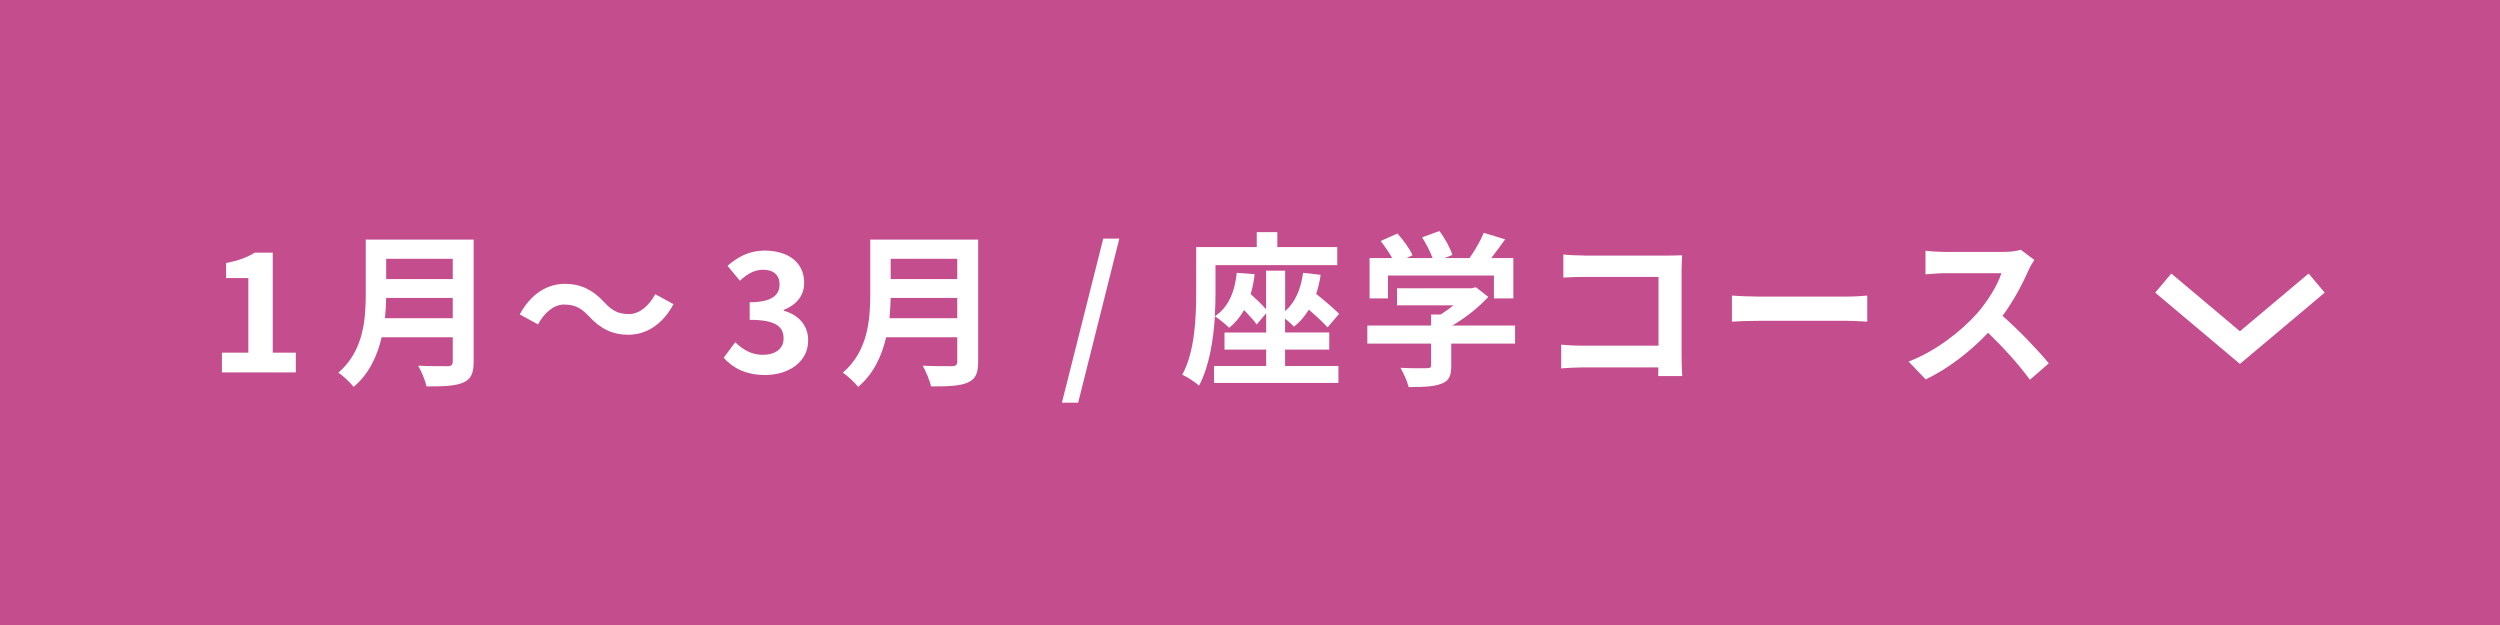 <?xml version="1.0" encoding="UTF-8"?>
<svg id="_レイヤー_2" data-name="レイヤー_2" xmlns="http://www.w3.org/2000/svg" viewBox="0 0 300 75">
  <defs>
    <style>
      .cls-1 {
        fill: none;
        stroke: #fff;
        stroke-miterlimit: 10;
        stroke-width: 3px;
      }

      .cls-2 {
        fill: #fff;
      }

      .cls-3 {
        fill: #c34d8d;
      }
    </style>
  </defs>
  <g id="_レイヤー_1-2" data-name="レイヤー_1">
    <g>
      <rect class="cls-3" width="300" height="75"/>
      <g>
        <path class="cls-2" d="M26.63,42.32h3.17v-8.95h-2.67v-1.81c1.47-.28,2.49-.66,3.43-1.24h2.17v12h2.77v2.37h-8.87v-2.37Z"/>
        <path class="cls-2" d="M56.84,43.4c0,1.44-.34,2.11-1.26,2.51-.96.42-2.35.46-4.4.46-.14-.7-.62-1.83-1-2.49,1.4.08,3.07.06,3.51.06.48,0,.64-.16.64-.58v-2.89h-8.53c-.52,2.23-1.51,4.4-3.37,5.96-.36-.5-1.31-1.38-1.83-1.71,3.01-2.57,3.29-6.38,3.29-9.41v-6.56h12.95v14.65ZM54.33,38.18v-2.43h-7.99c-.02.76-.06,1.59-.14,2.43h8.13ZM46.34,31.06v2.43h7.99v-2.43h-7.99Z"/>
        <path class="cls-2" d="M67.73,36.54c-1.28,0-2.41.98-3.17,2.39l-2.19-1.2c1.34-2.47,3.29-3.67,5.42-3.67,1.89,0,3.35.72,4.7,2.19.86.92,1.59,1.44,2.97,1.44,1.28,0,2.41-.98,3.17-2.39l2.19,1.2c-1.33,2.47-3.29,3.67-5.42,3.67-1.89,0-3.35-.72-4.7-2.19-.86-.9-1.57-1.43-2.97-1.43Z"/>
        <path class="cls-2" d="M86.85,42.92l1.38-1.85c.88.86,1.95,1.51,3.29,1.51,1.49,0,2.51-.72,2.51-1.95,0-1.4-.86-2.25-4.07-2.25v-2.11c2.71,0,3.59-.9,3.59-2.13,0-1.12-.72-1.77-1.97-1.77-1.06,0-1.91.5-2.79,1.32l-1.49-1.79c1.28-1.12,2.69-1.83,4.42-1.83,2.85,0,4.78,1.4,4.78,3.87,0,1.55-.92,2.63-2.45,3.25v.1c1.65.44,2.93,1.65,2.93,3.55,0,2.63-2.37,4.16-5.18,4.16-2.33,0-3.91-.88-4.94-2.05Z"/>
        <path class="cls-2" d="M117.38,43.4c0,1.44-.34,2.11-1.26,2.51-.96.42-2.35.46-4.4.46-.14-.7-.62-1.83-1-2.49,1.4.08,3.07.06,3.51.06.48,0,.64-.16.64-.58v-2.89h-8.53c-.52,2.23-1.51,4.4-3.37,5.96-.36-.5-1.31-1.38-1.83-1.71,3.01-2.57,3.29-6.38,3.29-9.41v-6.56h12.95v14.65ZM114.87,38.18v-2.43h-7.99c-.02.76-.06,1.59-.14,2.43h8.13ZM106.88,31.06v2.43h7.99v-2.43h-7.99Z"/>
        <path class="cls-2" d="M132.39,28.63h1.93l-4.94,19.69h-1.95l4.96-19.69Z"/>
        <path class="cls-2" d="M154.23,43.92h6.38v2.03h-14.93v-2.03h6.26v-1.97h-5v-2.05h5v-2.31l-1.14,1.35c-.32-.48-.92-1.12-1.51-1.73-.48.84-1.08,1.55-1.79,2.13-.36-.38-1.24-1.08-1.71-1.39-.18,2.83-.68,6.06-1.91,8.33-.42-.4-1.45-1.08-2.01-1.31,1.55-2.85,1.67-7.01,1.67-9.92v-5.4h7.27v-1.79h2.47v1.79h7.19v2.17h-14.61v3.25c0,.86-.02,1.83-.08,2.89,1.63-1.1,2.39-2.91,2.63-5.22l2.15.16c-.1.86-.26,1.67-.48,2.39.68.62,1.4,1.29,1.85,1.83v-4.64h2.29v4.86c1.22-1.08,1.89-2.67,2.15-4.6l2.11.24c-.12.82-.3,1.59-.54,2.29,1.02.82,2.13,1.75,2.75,2.39l-1.38,1.63c-.52-.58-1.38-1.38-2.25-2.13-.48.8-1.08,1.49-1.79,2.05-.22-.26-.64-.64-1.06-.98v1.67h5.3v2.05h-5.3v1.97Z"/>
        <path class="cls-2" d="M181.82,41.23h-7.67v2.65c0,1.24-.26,1.85-1.24,2.19-.94.34-2.17.38-3.87.38-.16-.68-.62-1.67-.98-2.31,1.28.06,2.75.06,3.15.04.42,0,.52-.08.52-.36v-2.59h-7.65v-2.17h7.65v-1.32h1.14c.52-.32,1.06-.7,1.53-1.1h-6.76v-2.05h8.95l.52-.12,1.49,1.16c-1.14,1.22-2.69,2.49-4.32,3.43h7.53v2.17ZM166.58,35.81h-2.23v-4.84h2.71c-.36-.66-.9-1.43-1.38-2.05l2.01-.9c.7.78,1.49,1.83,1.81,2.61l-.72.34h3.13c-.28-.78-.78-1.73-1.26-2.49l2.09-.76c.64.86,1.3,2.07,1.55,2.87l-.96.38h3.01c.66-.94,1.33-2.09,1.71-3.03l2.57.78c-.54.76-1.14,1.55-1.67,2.25h2.65v4.84h-2.33v-2.75h-12.71v2.75Z"/>
        <path class="cls-2" d="M190.06,30.67h10.04c.58,0,1.42-.02,1.75-.04-.02.46-.06,1.26-.06,1.83v10.32c0,.7.04,1.75.08,2.35h-2.89c.02-.32.02-.66.02-1.04h-9.09c-.78,0-1.91.06-2.57.12v-2.85c.7.06,1.59.12,2.49.12h9.19v-8.25h-8.95c-.84,0-1.91.04-2.47.08v-2.77c.74.08,1.77.12,2.45.12Z"/>
        <path class="cls-2" d="M211.04,35.59h10.7c.94,0,1.81-.08,2.33-.12v3.13c-.48-.02-1.49-.1-2.33-.1h-10.7c-1.14,0-2.47.04-3.21.1v-3.13c.72.06,2.17.12,3.21.12Z"/>
        <path class="cls-2" d="M243.43,32.42c-.68,1.55-1.79,3.69-3.13,5.48,1.97,1.71,4.38,4.26,5.56,5.7l-2.27,1.97c-1.3-1.79-3.15-3.83-5.02-5.64-2.11,2.23-4.76,4.3-7.49,5.6l-2.05-2.15c3.21-1.2,6.3-3.63,8.17-5.72,1.32-1.49,2.53-3.47,2.97-4.88h-6.76c-.84,0-1.93.12-2.35.14v-2.83c.54.08,1.75.14,2.35.14h7.03c.86,0,1.65-.12,2.05-.26l1.63,1.22c-.16.22-.52.84-.7,1.24Z"/>
      </g>
      <polyline class="cls-1" points="259.59 33.97 268.79 41.71 278 33.97"/>
    </g>
  </g>
</svg>